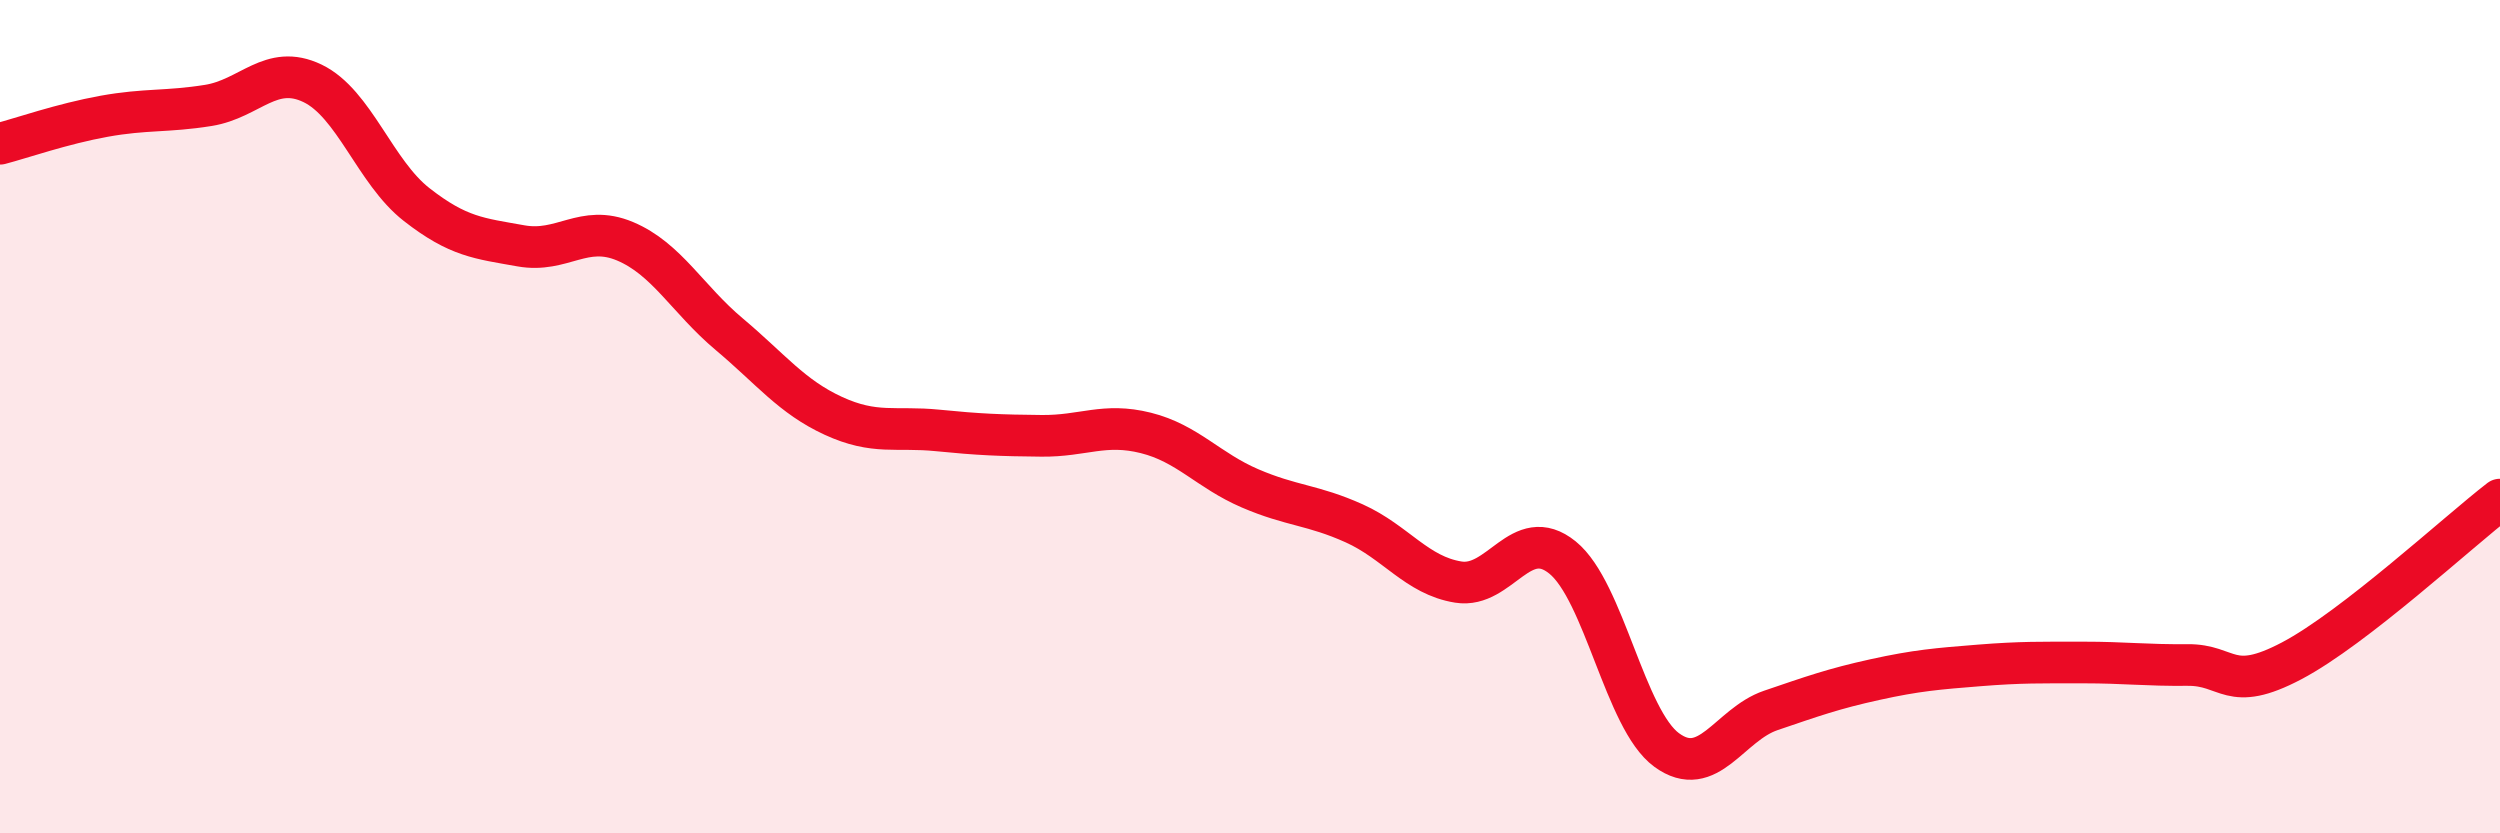 
    <svg width="60" height="20" viewBox="0 0 60 20" xmlns="http://www.w3.org/2000/svg">
      <path
        d="M 0,3.45 C 0.5,3.32 1.5,2.97 2.5,2.79 C 3.5,2.61 4,2.69 5,2.53 C 6,2.37 6.5,1.52 7.5,2 C 8.5,2.48 9,4.13 10,4.91 C 11,5.69 11.5,5.72 12.5,5.9 C 13.5,6.08 14,5.37 15,5.79 C 16,6.21 16.5,7.18 17.5,8.02 C 18.5,8.86 19,9.52 20,9.98 C 21,10.44 21.5,10.23 22.5,10.33 C 23.5,10.43 24,10.45 25,10.46 C 26,10.47 26.5,10.14 27.5,10.39 C 28.5,10.64 29,11.29 30,11.72 C 31,12.15 31.5,12.11 32.5,12.56 C 33.5,13.01 34,13.81 35,13.97 C 36,14.13 36.5,12.57 37.5,13.38 C 38.5,14.19 39,17.27 40,18 C 41,18.73 41.5,17.39 42.5,17.05 C 43.5,16.71 44,16.53 45,16.31 C 46,16.09 46.5,16.05 47.5,15.97 C 48.5,15.89 49,15.9 50,15.9 C 51,15.9 51.5,15.97 52.5,15.96 C 53.5,15.95 53.5,16.65 55,15.86 C 56.5,15.07 59,12.76 60,11.99L60 20L0 20Z"
        fill="#EB0A25"
        opacity="0.1"
        stroke-linecap="round"
        stroke-linejoin="round"
      />
      <path
        d="M 0,3.45 C 0.5,3.32 1.5,2.97 2.5,2.79 C 3.5,2.61 4,2.69 5,2.53 C 6,2.37 6.5,1.52 7.5,2 C 8.5,2.48 9,4.13 10,4.91 C 11,5.69 11.5,5.72 12.5,5.9 C 13.5,6.08 14,5.37 15,5.79 C 16,6.21 16.5,7.18 17.5,8.02 C 18.5,8.86 19,9.52 20,9.98 C 21,10.44 21.5,10.23 22.5,10.33 C 23.5,10.43 24,10.45 25,10.46 C 26,10.47 26.5,10.14 27.5,10.39 C 28.5,10.64 29,11.29 30,11.72 C 31,12.15 31.5,12.11 32.5,12.56 C 33.5,13.01 34,13.81 35,13.97 C 36,14.13 36.5,12.57 37.5,13.38 C 38.5,14.19 39,17.27 40,18 C 41,18.73 41.5,17.39 42.5,17.05 C 43.5,16.71 44,16.53 45,16.31 C 46,16.09 46.5,16.05 47.5,15.97 C 48.5,15.89 49,15.9 50,15.9 C 51,15.9 51.5,15.97 52.5,15.96 C 53.5,15.95 53.5,16.65 55,15.86 C 56.5,15.07 59,12.76 60,11.99"
        stroke="#EB0A25"
        stroke-width="1"
        fill="none"
        stroke-linecap="round"
        stroke-linejoin="round"
      />
    </svg>
  